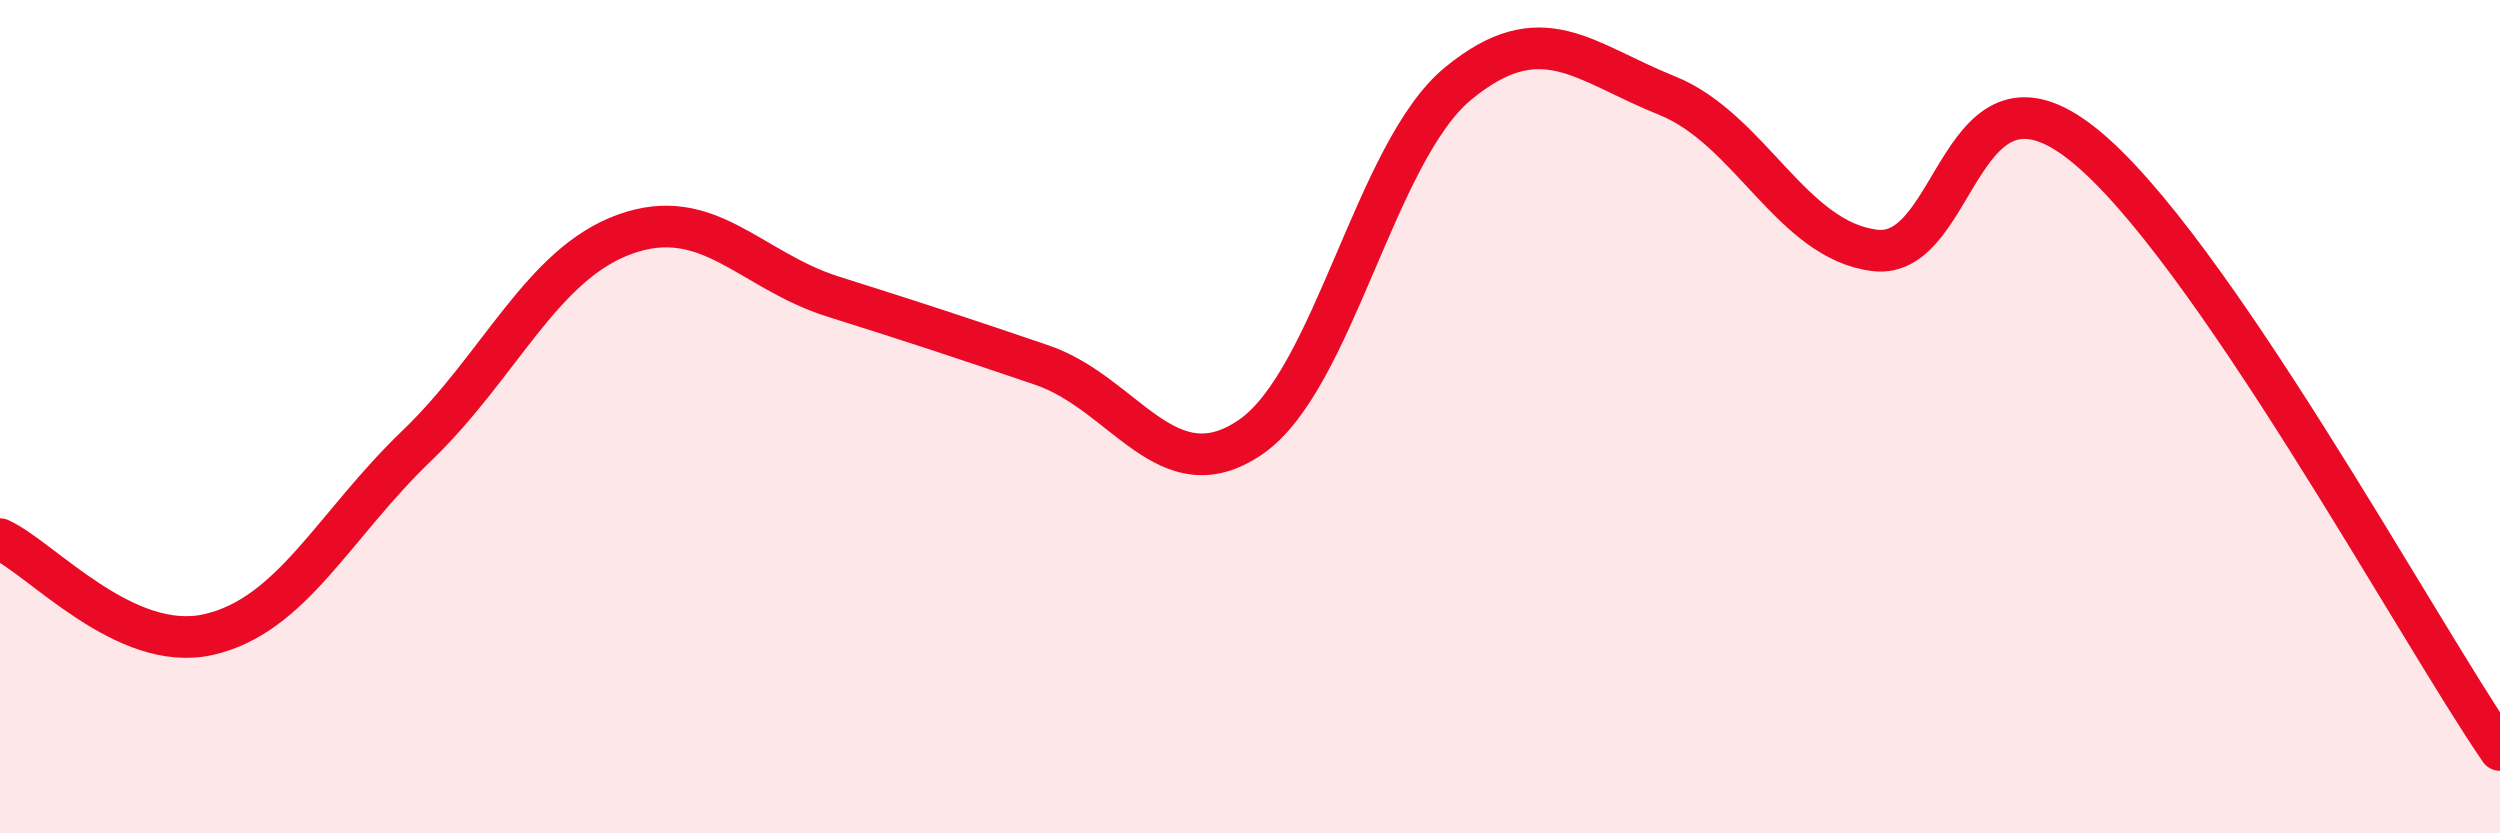 
    <svg width="60" height="20" viewBox="0 0 60 20" xmlns="http://www.w3.org/2000/svg">
      <path
        d="M 0,12.94 C 1,13.4 3,15.68 5,15.23 C 7,14.78 8,12.62 10,10.7 C 12,8.78 13,6.34 15,5.62 C 17,4.9 18,6.49 20,7.12 C 22,7.75 23,8.08 25,8.76 C 27,9.44 28,11.85 30,10.5 C 32,9.15 33,3.64 35,2 C 37,0.36 38,1.49 40,2.29 C 42,3.09 43,5.77 45,6.01 C 47,6.25 47,1.07 50,3.47 C 53,5.87 58,15.09 60,18L60 20L0 20Z"
        fill="#EB0A25"
        opacity="0.1"
        stroke-linecap="round"
        stroke-linejoin="round"
      />
      <path
        d="M 0,12.94 C 1,13.4 3,15.68 5,15.23 C 7,14.78 8,12.62 10,10.7 C 12,8.78 13,6.34 15,5.62 C 17,4.9 18,6.49 20,7.12 C 22,7.75 23,8.08 25,8.76 C 27,9.44 28,11.85 30,10.5 C 32,9.15 33,3.64 35,2 C 37,0.36 38,1.49 40,2.29 C 42,3.09 43,5.77 45,6.01 C 47,6.25 47,1.07 50,3.47 C 53,5.87 58,15.09 60,18"
        stroke="#EB0A25"
        stroke-width="1"
        fill="none"
        stroke-linecap="round"
        stroke-linejoin="round"
      />
    </svg>
  